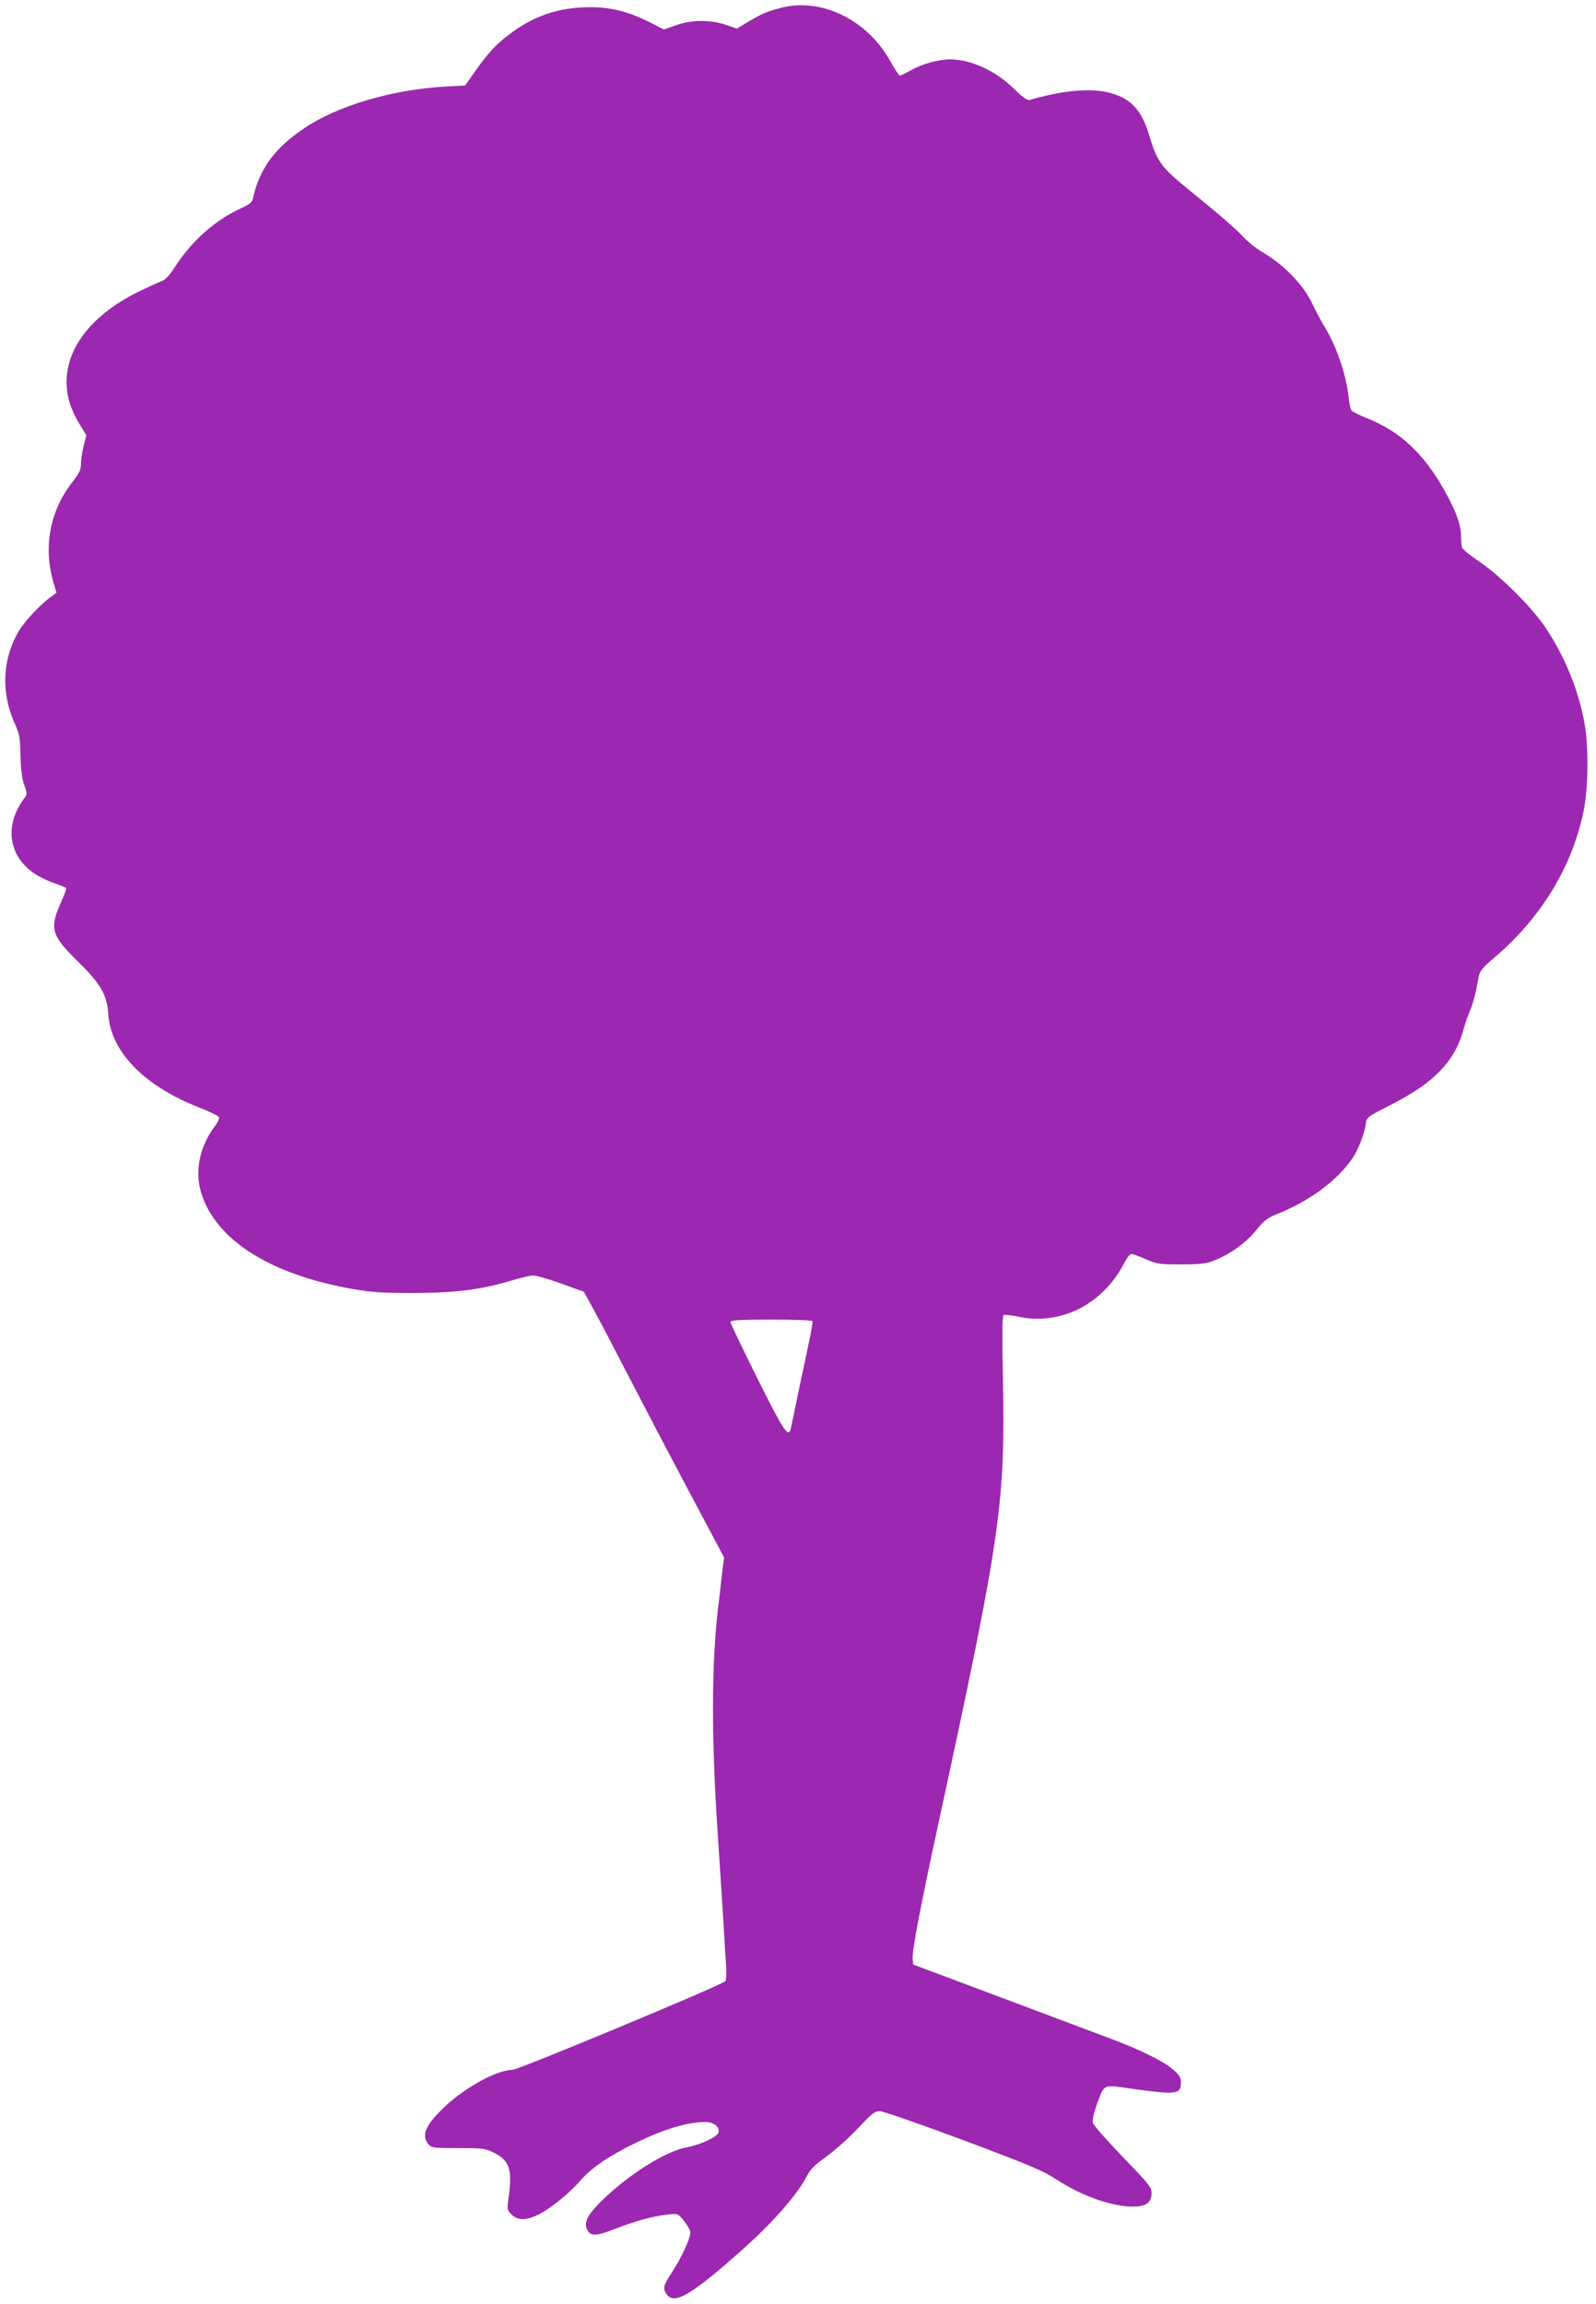 <?xml version="1.0" standalone="no"?>
<!DOCTYPE svg PUBLIC "-//W3C//DTD SVG 20010904//EN"
 "http://www.w3.org/TR/2001/REC-SVG-20010904/DTD/svg10.dtd">
<svg version="1.0" xmlns="http://www.w3.org/2000/svg"
 width="887pt" height="1280pt" viewBox="0 0 887 1280"
 preserveAspectRatio="xMidYMid meet">
<g transform="translate(0,1280) scale(0.1,-0.1)"
fill="#9c27b0" stroke="none">
<path d="M4335 12755 c-76 -20 -104 -33 -175 -75 l-65 -39 -60 21 c-87 29
-192 29 -277 -2 l-68 -24 -82 42 c-118 58 -212 82 -328 82 -173 0 -315 -48
-451 -152 -74 -55 -120 -106 -194 -212 l-50 -71 -112 -6 c-298 -18 -596 -106
-783 -232 -164 -110 -249 -227 -284 -389 -5 -22 -19 -34 -70 -57 -138 -63
-270 -179 -361 -320 -33 -51 -56 -76 -77 -83 -16 -6 -71 -31 -121 -55 -259
-126 -407 -309 -407 -505 0 -79 22 -151 70 -231 l40 -66 -15 -58 c-8 -31 -15
-76 -15 -98 0 -34 -8 -52 -46 -101 -125 -159 -164 -358 -109 -553 l19 -65 -35
-25 c-66 -49 -155 -147 -186 -207 -81 -153 -85 -331 -11 -494 26 -58 30 -77
32 -180 2 -78 9 -130 21 -163 17 -47 17 -50 -2 -75 -108 -146 -87 -311 50
-410 26 -19 77 -44 113 -57 36 -12 68 -25 71 -29 3 -3 -8 -36 -25 -73 -69
-151 -58 -189 88 -332 130 -128 165 -187 172 -298 15 -207 198 -396 504 -516
58 -23 109 -47 111 -54 3 -7 -7 -29 -21 -48 -86 -112 -115 -250 -78 -372 80
-261 381 -453 838 -534 109 -19 163 -23 344 -23 238 1 375 19 545 70 50 15
104 28 120 27 17 0 86 -20 155 -45 l125 -45 46 -84 c26 -46 113 -212 194 -369
81 -157 235 -451 343 -654 l196 -369 -13 -106 c-6 -58 -16 -140 -21 -181 -36
-316 -37 -719 0 -1265 11 -165 24 -374 30 -465 5 -91 12 -201 15 -245 3 -44 1
-85 -3 -92 -12 -19 -1151 -493 -1183 -493 -84 0 -258 -94 -373 -201 -109 -102
-136 -161 -97 -210 19 -23 24 -24 168 -24 138 0 151 -2 197 -25 90 -45 105
-95 81 -262 -7 -53 -6 -58 18 -82 34 -34 82 -34 150 0 69 35 174 120 234 190
58 68 159 137 308 209 156 76 284 114 383 115 49 0 84 -27 75 -58 -6 -25 -99
-68 -174 -82 -117 -21 -316 -145 -467 -290 -84 -81 -108 -125 -90 -165 19 -42
49 -41 161 3 112 43 202 68 288 78 55 6 56 6 88 -32 17 -22 34 -49 37 -62 7
-26 -42 -135 -104 -231 -46 -70 -50 -86 -26 -119 41 -60 140 -1 420 249 171
152 308 309 359 410 19 36 44 62 109 108 47 34 125 104 174 156 78 83 93 95
122 95 19 0 222 -71 464 -161 378 -142 442 -169 520 -220 136 -89 305 -149
421 -149 75 0 105 22 105 76 0 32 -15 50 -160 200 -88 91 -163 176 -166 189
-4 16 4 53 21 100 44 119 31 113 187 91 257 -36 281 -33 281 34 0 27 -8 41
-43 71 -55 48 -186 112 -355 175 -71 27 -346 130 -610 229 l-480 180 -3 33
c-4 40 45 298 148 772 342 1580 367 1756 354 2446 -5 234 -4 353 3 357 6 4 44
0 84 -9 235 -49 468 69 586 297 17 32 34 53 43 52 8 -1 44 -14 80 -30 60 -26
74 -28 195 -28 112 0 138 4 187 23 88 36 174 98 230 168 41 50 62 67 107 85
191 76 345 190 431 319 31 47 67 143 72 194 3 27 14 35 133 95 244 123 362
245 409 423 8 29 23 73 34 98 18 43 33 97 49 188 7 38 18 52 98 120 253 218
423 499 486 805 26 128 29 358 5 489 -33 182 -107 365 -212 524 -75 115 -250
290 -370 372 -51 34 -94 69 -98 78 -3 8 -6 37 -6 63 0 64 -28 142 -91 254
-118 209 -245 328 -431 403 -46 18 -86 39 -89 46 -4 7 -12 50 -17 95 -15 112
-66 260 -124 356 -26 44 -59 105 -73 136 -52 111 -159 221 -290 297 -27 16
-75 55 -105 88 -30 32 -132 121 -227 198 -227 183 -237 196 -287 359 -42 139
-102 203 -221 234 -106 27 -257 13 -446 -41 -10 -3 -43 22 -86 65 -102 99
-238 161 -353 161 -63 0 -155 -25 -217 -60 -29 -17 -57 -30 -62 -30 -5 0 -28
35 -52 78 -128 233 -387 359 -614 297z m180 -7295 c3 -4 -6 -59 -20 -121 -13
-63 -40 -190 -60 -284 -19 -93 -37 -180 -40 -192 -13 -55 -38 -17 -185 277
-82 165 -150 306 -150 314 0 11 40 14 225 14 124 0 227 -3 230 -8z"/>
</g>
</svg>

